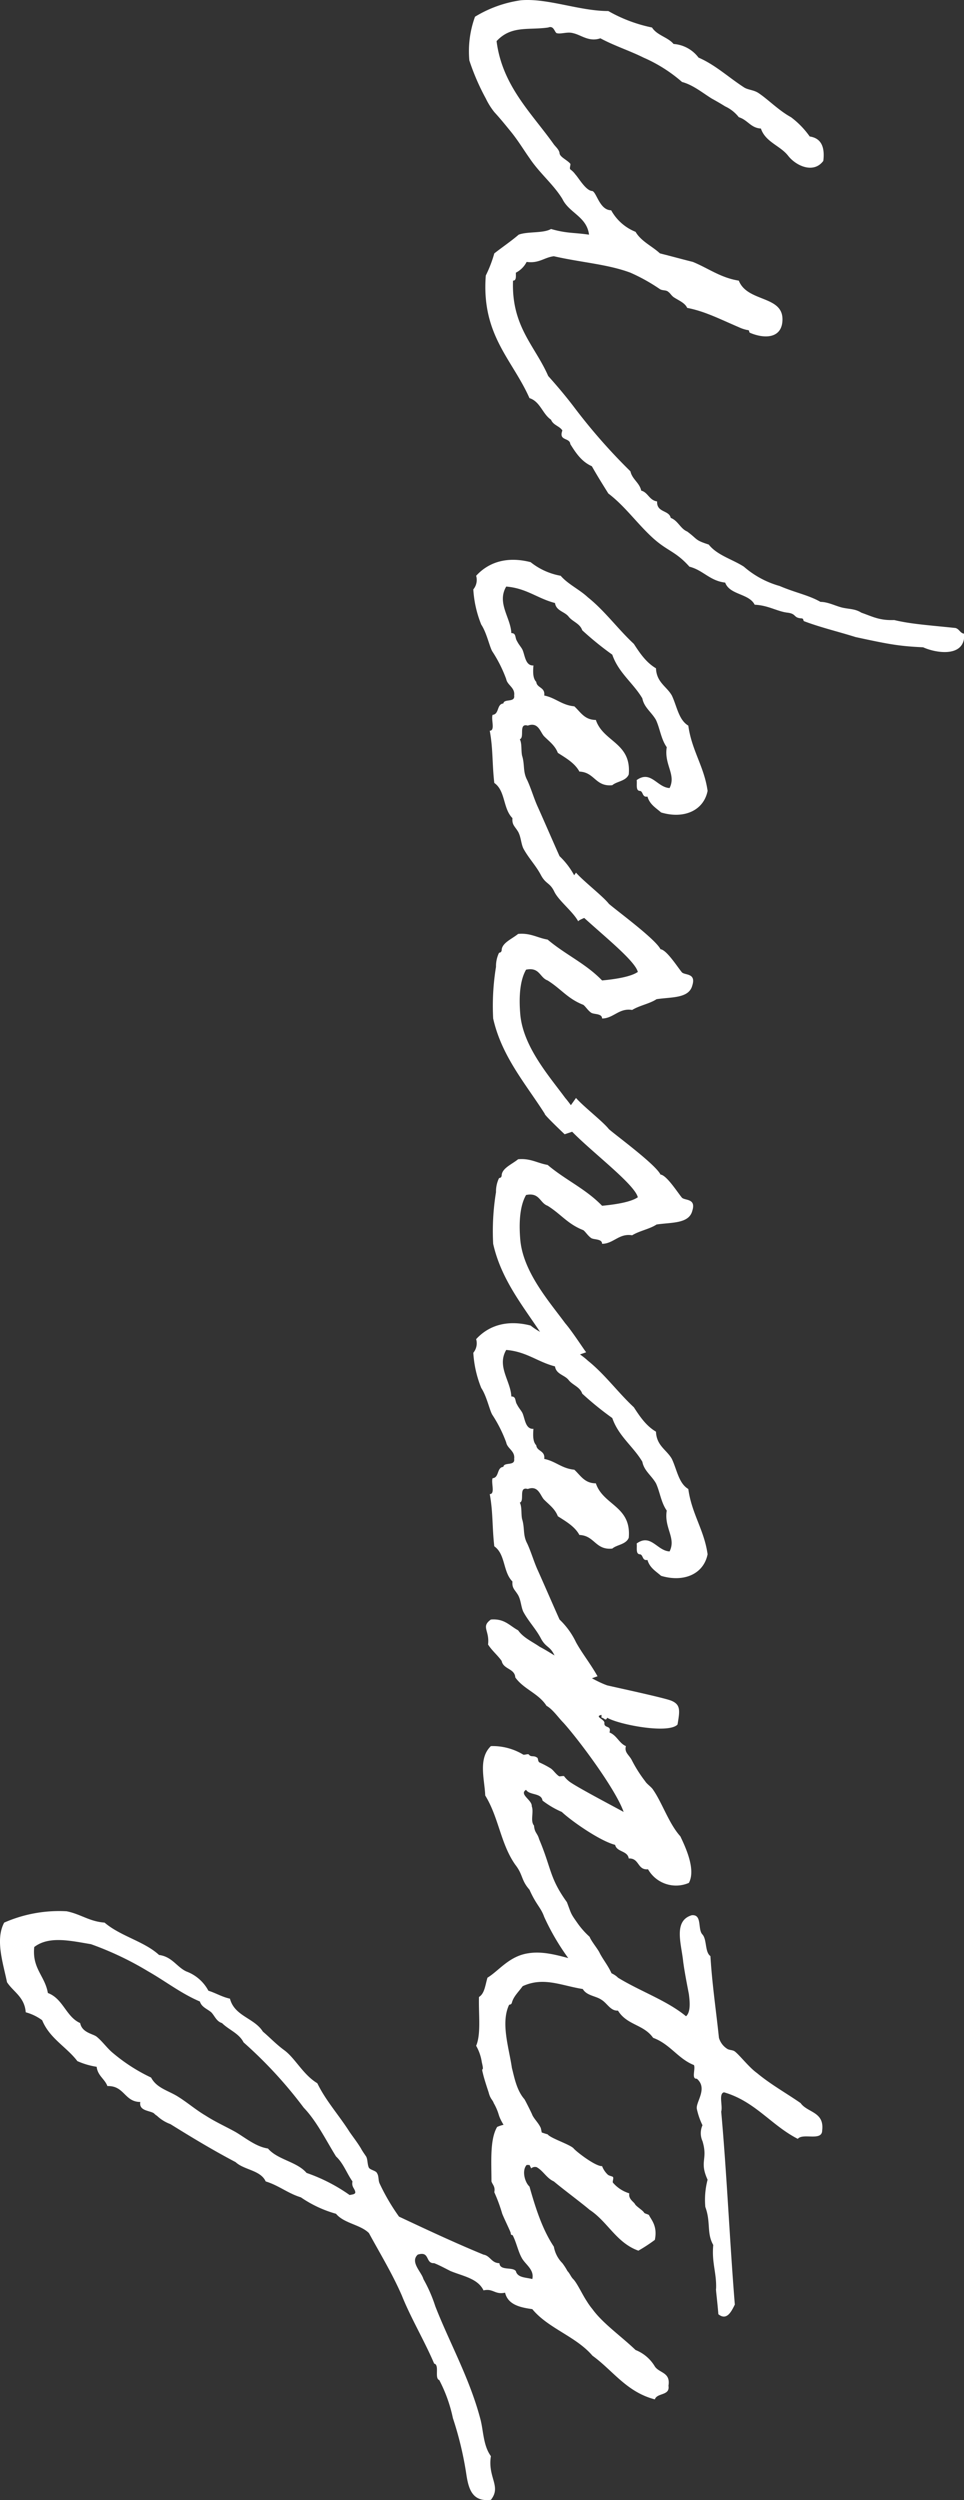 <svg xmlns="http://www.w3.org/2000/svg" width="203.924" height="528.593" viewBox="0 0 203.924 528.593">
  <rect x="0" y="0" width="203.924" height="528.593" fill="#333333" stroke="none"/>
  <path id="strength03-txt01" d="M139.2-101.88c-.12.84-.96.96-1.2,1.8-.6,5.76-.84,9.48-1.68,12.96.12,3.12-.72,4.56-1.56,6.96-.84,1.32-.72,2.52-1.08,4.08-.36,1.44-1.2,3-1.2,4.56-1.44,2.52-1.92,5.28-3.36,8.64a19.5,19.5,0,0,1-4.08,7.56c-1.56,2.4-2.4,5.64-4.68,7.44-.96,3-1.08,2.28-2.76,4.56-.6,1.44-2.28,1.92-2.88,3.48-1.68.36-1.08,3-3.48,2.88-.24,1.68-1.92,1.92-2.28,3.36-1.68.36-2.4,1.92-4.08,2.28a122.071,122.071,0,0,1-13.2,11.64c-2.4,1.8-4.68,3.72-6.96,5.76-6.36,2.76-10.44,7.8-20.16,7.44,0-.72-.84-.6-1.68-.6A5.233,5.233,0,0,0,60.6-9.36c.36-2.64-.96-3.72-1.2-5.76,1.32-5.76,1.68-11.4,3.48-16.2a38.421,38.421,0,0,1,3.48-6.24c.36-.6.12-1.32.6-1.8.24-.36.72-.6,1.08-1.08.72-1.08,1.2-2.4,2.28-2.88.72-3.72,2.28-6.72,4.08-10.92a7.927,7.927,0,0,0,.6-1.8c0-.6.48-.24.6-.6,1.32-3.12,1.2-6.84-2.88-6.84-5.04,0-3.6,7.44-8.16,9.24-.6,3.84-2.64,6.48-3.96,9.72-.6,2.4-1.2,4.56-1.8,6.96-1.56,1.68-2.52,3.96-4.56,5.16a10.251,10.251,0,0,1-4.56,5.16c0,2.52-4.08,3.12-4.08,4.08-.12,1.32-2.88,2.88-3.48,3.48a4.614,4.614,0,0,0-1.08,1.08c-.24.24-.96-.12-1.2,0-.84.72-1.44,2.28-2.28,2.28-.72.12-1.32.84-1.8,1.2C29.16-10.44,23.4-4.2,13.92-3c-3.36-3.12-2.28-6.72-2.88-10.92-.48-1.2.96-1.32,1.2-1.8.24-.96-.36-2.28,0-3.48.36-1.68,1.92-3.36,1.08-5.76,1.56-2.88,2.64-6.24,4.08-9.12a31.455,31.455,0,0,1,5.16-8.16c.6-2.28,2.28-4.32,3.48-6.24.6-1.08,1.08-1.92,1.68-2.88A7.853,7.853,0,0,1,30-54.24c.6-1.92,2.28-2.52,2.4-4.68,2.88-.96,3.6-4.08,5.76-5.76s3.84-5.4,1.08-7.44c-3-.36-4.8.48-5.16,2.88A18.216,18.216,0,0,0,30-65.28c-1.44,2.64-3.84,4.92-5.16,6.96-.6.96-.6,2.04-1.08,2.88-2.16,3.36-4.8,6.12-6.36,9.72a7.263,7.263,0,0,0-2.88,5.28c-1.44,1.2-1.8,3.48-3.48,4.56a31.42,31.42,0,0,1-3.48,9.24c0,6.12-2.76,12.84-2.28,18.48A25.392,25.392,0,0,0,8.76,1.56,21.354,21.354,0,0,0,18,2.76,48.369,48.369,0,0,0,26.04-.72a15.04,15.04,0,0,0,2.88-1.8c1.44-1.32,2.64-2.28,3.96-3.36,2.04-1.68,4.08-2.88,5.76-4.08,3.24-2.16,5.52-5.04,8.64-6.96,3-1.44,3.72-5.16,7.56-5.64-.48,3.36-.24,4.68-1.2,8.04.96,1.68.48,4.92,1.2,6.84C56.28-6,57.48-4.2,58.8-2.52a27.068,27.068,0,0,1,4.68,1.8C76.08.24,81.24-6.36,89.4-9.96c.72-2.28,3.36-2.76,4.56-4.56,1.2-.48,1.32-1.8,2.28-2.4,2.28.84,1.44-1.56,2.88-1.68,1.92-1.2,3.72-2.4,4.68-4.56,1.92-1.08,3.84-2.28,5.76-3.48,2.64-3.48,6.24-6,9.24-9.24s2.88-4.92,6.24-7.92c.72-2.88,3-4.32,3.36-7.56,2.64-.96,2.28-5.04,4.68-6.24.12-2.88,1.44-4.8,1.68-6.96.24-1.92,1.08-1.2,1.2-2.88,0-.6.48-.36.6-.6,1.32-3.48,2.16-7.08,3.36-10.92,1.56-7.2,1.92-9.24,2.16-14.28,1.2-2.64,2.04-8.04-1.8-8.64Zm59.04,77.52c-2.76,1.56-4.8,3.24-7.2,4.56a16.31,16.31,0,0,0-4.8,3.48c-3.48,1.56-6.84,3-10.32,4.56-1.8.84-3.96,1.44-5.76,2.28-1.8.96-3.24.48-5.16,1.08-1.08.24-2.52,0-3.48.48-.36-1.08-3.48.36-2.88-1.68-.84-2.28,1.44-2.64,2.28-3.48,1.08-1.08,1.92-2.28,3.48-2.88,1.08-1.68,2.16-3.6,3.96-4.56.12-3.24,3.24-3.36,2.88-6.96-.84-.96-.84-2.88-2.28-3.48-6.72-.6-6.84,5.4-11.52,6.96,0,2.4-1.68,3.24-2.88,4.56-.24,2.64-1.8,3.96-2.28,6.36-1.8-.24-1.56,1.56-2.88,1.68-.72.72-2.04.72-3.48.6.12,1.8-2.4,1.8-3.48,2.4-.6.36-.96.72-1.68,1.08-.72.48-1.68.12-1.68,1.2-3.24.12-6.36,3.12-9.84,1.08.36-4.32,2.52-6.6,3.48-10.32,1.68-.24,1.8-2.04,2.88-2.88s1.44-2.4,2.88-2.88a66.3,66.3,0,0,0,5.16-6.36c3.84-1.32,6-4.44,9.24-6.36,1.92-.36,2.88-1.92,4.56-2.88,1.8-.84,4.08-1.08,5.76-2.28,3.72.6,5.76-2.04,8.64-.6-.12,2.64-3.84,3.96-1.68,6.96.84-.12,2.16.24,2.28-.6,0-.84,1.44-.48,1.2-1.68,1.68-.48,2.4-1.8,3.36-2.88,1.44-4.8-.36-9-4.56-9.84-5.16.72-8.52,3.36-13.8,4.08-1.2,2.04-4.08,2.4-6.36,3.48-1.92,1.08-2.76,3.24-5.76,3.36-1.2,2.04-3.12,3.36-5.16,4.68-3.12,3.36-6.96,6.12-9.84,9.72-1.68,1.8-2.76,4.2-4.56,5.76a14.166,14.166,0,0,1-2.88,6.36c-1.32,5.16.12,9,2.88,11.52a3.124,3.124,0,0,1,2.88.6A23.522,23.522,0,0,0,137.28.24c1.8-1.2,4.92-1.8,5.76-2.4a28.552,28.552,0,0,1,5.76-2.88c1.32-.24,1.8-1.92,3.48-1.68,1.56-.24.6,2.16,1.68,2.28.12,1.44,2.28.84,2.4,2.28.96.36,3.36-.6,3.36.6,3.96-.72,6.84-.48,11.04-.96,1.68-2.4,5.4-1.8,7.44-3.84,1.44.12,1.68-.48,2.88-1.2,1.08-.6,2.4-.6,3.48-1.08,2.04-1.08,3.6-2.64,5.64-3.72s1.56-1.92,3.6-2.88c1.92-.96,4.2-3.96,6.24-5.04C199.68-20.16,198.24-24.36,198.24-24.36Zm39.12,6.84c-4.56,3.36-10.68,8.76-17.4,9.48-3.84.36-7.44.12-9.72-1.2-.6-2.88,1.68-2.88,2.28-4.56,1.8-2.88,3.84-4.2,5.16-7.56.36-.48,1.2-.96,1.68-1.68.36-.6.12-2.28,1.2-2.28,0-2.4-2.28-3.6-1.8-6.36-.96-1.56-1.32-3.72-2.28-5.16-.48-3.12-.12-6.84-2.88-7.56-2.64-.84-2.16,1.44-2.76,2.16-.96.84-4.8,3.24-4.92,4.56-2.16,1.08-8.04,9.12-9.6,10.92-1.56,1.2-4.8,5.4-6.6,6.96-.12-.12,4.2,3,4.2,3,3.36-.96,13.32-15.24,16.8-16.08,1.08,1.56,1.56,5.04,1.8,7.56-3.6,3.48-5.4,7.68-8.64,11.52-.36,2.16-1.44,3.6-1.2,6.24,1.08,1.32,1.92,3.48,3.48,3.48.6.12.36.48.6.6a6.541,6.541,0,0,0,2.88.6,51.122,51.122,0,0,0,10.92.6c8.04-1.8,13.92-6.96,20.16-10.92.12.24,4.32-4.2,4.32-4.2s-1.56-4.68-1.56-4.56S239.16-19.08,237.36-17.52Zm47.64,0c-4.56,3.36-10.68,8.76-17.4,9.48-3.84.36-7.44.12-9.72-1.2-.6-2.88,1.68-2.88,2.28-4.56,1.8-2.88,3.84-4.2,5.16-7.56.36-.48,1.2-.96,1.68-1.68.36-.6.12-2.28,1.2-2.28,0-2.4-2.28-3.6-1.8-6.36-.96-1.56-1.32-3.72-2.28-5.16-.48-3.12-.12-6.84-2.88-7.56-2.64-.84-2.16,1.44-2.76,2.16-.96.84-4.8,3.24-4.92,4.56-2.16,1.08-8.04,9.12-9.6,10.92-1.56,1.2-4.8,5.4-6.6,6.96-.12-.12,4.2,3,4.2,3,3.36-.96,13.32-15.24,16.8-16.08,1.08,1.56,1.56,5.04,1.8,7.56-3.6,3.48-5.4,7.68-8.64,11.52-.36,2.16-1.44,3.6-1.2,6.24,1.08,1.32,1.92,3.48,3.48,3.48.6.12.36.48.6.6a6.541,6.541,0,0,0,2.88.6,51.122,51.122,0,0,0,10.92.6c8.04-1.8,13.92-6.96,20.16-10.92.12.24,4.32-4.2,4.32-4.2s-1.56-4.68-1.56-4.56S286.8-19.08,285-17.52Zm74.64-6.84c-2.76,1.56-4.8,3.24-7.2,4.56a16.311,16.311,0,0,0-4.8,3.48c-3.48,1.56-6.84,3-10.32,4.56-1.8.84-3.96,1.44-5.76,2.28-1.8.96-3.24.48-5.16,1.08-1.08.24-2.52,0-3.48.48-.36-1.08-3.48.36-2.88-1.68-.84-2.28,1.44-2.64,2.28-3.48,1.08-1.08,1.92-2.28,3.48-2.88,1.08-1.68,2.16-3.6,3.96-4.56.12-3.24,3.24-3.36,2.88-6.96-.84-.96-.84-2.88-2.28-3.48-6.72-.6-6.84,5.4-11.52,6.96,0,2.4-1.68,3.24-2.88,4.56-.24,2.64-1.8,3.96-2.28,6.36-1.8-.24-1.56,1.56-2.88,1.68-.72.72-2.04.72-3.48.6.12,1.8-2.4,1.8-3.48,2.4-.6.36-.96.72-1.68,1.08-.72.48-1.68.12-1.68,1.2-3.24.12-6.36,3.12-9.84,1.08.36-4.32,2.52-6.6,3.48-10.32,1.68-.24,1.8-2.04,2.88-2.88s1.44-2.4,2.88-2.88a66.3,66.3,0,0,0,5.16-6.36c3.84-1.32,6-4.44,9.24-6.36,1.92-.36,2.88-1.92,4.56-2.88,1.8-.84,4.08-1.08,5.76-2.28,3.72.6,5.76-2.04,8.64-.6-.12,2.64-3.84,3.96-1.68,6.96.84-.12,2.16.24,2.28-.6,0-.84,1.44-.48,1.2-1.68,1.68-.48,2.4-1.8,3.36-2.88,1.44-4.8-.36-9-4.56-9.84-5.16.72-8.52,3.36-13.8,4.08-1.2,2.04-4.08,2.4-6.36,3.48-1.92,1.08-2.76,3.24-5.76,3.36-1.2,2.04-3.12,3.36-5.16,4.68-3.12,3.36-6.96,6.12-9.84,9.72-1.68,1.8-2.76,4.2-4.56,5.76a14.166,14.166,0,0,1-2.88,6.36c-1.32,5.16.12,9,2.88,11.52a3.124,3.124,0,0,1,2.88.6A23.522,23.522,0,0,0,298.68.24c1.8-1.2,4.92-1.8,5.76-2.4a28.553,28.553,0,0,1,5.76-2.88c1.32-.24,1.8-1.92,3.48-1.68,1.56-.24.6,2.16,1.68,2.28.12,1.44,2.28.84,2.4,2.28.96.36,3.36-.6,3.36.6,3.96-.72,6.84-.48,11.04-.96,1.68-2.4,5.4-1.8,7.44-3.84,1.44.12,1.68-.48,2.88-1.2,1.08-.6,2.4-.6,3.48-1.08,2.04-1.08,3.6-2.64,5.64-3.72s1.56-1.92,3.6-2.88c1.92-.96,4.2-3.96,6.24-5.04C361.08-20.16,359.64-24.36,359.64-24.36Zm60.48,5.52c.12-.48,2.04-1.2,3.12-1.2,1.8-.12,3.12-2.4,2.52-8.04-3.48.12-5.28,2.04-7.56,3.24-.84.36-2.52,1.8-3.48,2.16a17.266,17.266,0,0,1-3,2.64c-2.04,1.44-1.8,1.2-4.32,2.16-5.16,3.72-7.08,3.24-13.32,5.88-1.32.36-1.32.96-2.88,1.08-.96.84-2.88,0-4.08.48-1.32-.12-2.52,2.76-3.48,1.2,1.2-.72.6-3.24,2.28-3.48a19.236,19.236,0,0,0,2.4-4.08c1.92-2.04,6.12-8.04,6.96-11.28,1.56-.36,1.2-2.64,2.88-2.88-.12-2.28,2.52-1.8,2.28-4.08a6.811,6.811,0,0,0,2.88-8.64c-2.88-1.56-7.8.84-9.84,1.8-2.64,2.4-7.08,3.84-9.84,5.76-.6.36-1.2,1.32-1.8,1.68a28.365,28.365,0,0,1-4.56,2.88c-1.08.6-1.56,1.56-2.88,1.2-.6,1.44-2.28,1.92-2.88,3.48-1.56-.48-.84,1.08-1.92,1.08-.84-.24-1.44,2.28-1.8.6h.6c0-.6.84-.84,0-1.2,1.44-2.4,3.48-12.96,1.44-14.88-2.88-.48-4.2-.72-5.04,1.32-.6,1.44-2.76,11.52-3.24,13.56-1.44,4.08-6.36,10.8-8.16,14.28-1.08,1.56-1.92,3.48-3.48,4.56-.96,1.8-2.52,2.88-2.28,5.76,1.56,2.16,2.28.24,5.28.6,1.32-.84,2.28-2.04,3.48-2.88,1.8-.36,1.56-2.76,3.48-2.88,2.52-1.8,3.36-4.92,6-6.6.72-1.32,2.52-2.52,3.6-3.6,3.6-3.24,14.04-11.04,18.84-12.72-1.44,2.64-5.16,9.72-6.36,11.4a5.689,5.689,0,0,1-1.2,1.2c-.12.12.12.96,0,1.08-.48.72-1.32,1.2-1.68,1.8a19.746,19.746,0,0,0-1.2,2.28c-.24.48-.96.24-1.08.6-.48.72,0,1.2-.6,1.68-.24.12.12.96,0,1.2a12.5,12.5,0,0,0-1.8,6.84c2.64,2.76,7.08,1.32,10.44,1.2,4.68-2.88,10.2-3.24,14.64-6.36,2.16-1.68,3.24-1.2,5.28-3,3.24-1.44,3.72-2.4,5.76-3.12A49.661,49.661,0,0,0,420.12-18.84Zm42.96,4.68c-1.68.24-3.84-.12-4.44,1.2a35.172,35.172,0,0,0-3.48.6c-1.08.48-1.8,1.32-2.76,1.8-.12,0-3.24,1.56-3.36,1.68-1.92,1.68-4.8,2.16-6.6,2.64-4.2.6-9.48,2.4-13.32.6-.12-.12,0-.48-.48-.6-1.32-.36-2.16-1.32-3.48-2.28-2.04-4.44-.12-8.16.6-12.72,1.44-.84,1.44-2.76,2.28-3.96.72-1.2,2.4-1.92,2.28-3.48,3.12-1.92,2.88-5.4,5.76-7.44,1.32-3.6,4.44-5.28,5.76-8.64.84-.36,3,.6,2.88-.6,2.04-2.4,4.92.24,6.36,0a14.847,14.847,0,0,0,3.48-1.2,4.1,4.1,0,0,0,3.36,0c3.96-1.2,4.2.72,8.16-1.08a16.632,16.632,0,0,0,5.76.48c3.24-1.2,5.52-.24,8.04-1.68,3.72.36,5.88-.72,9.24-.6-.12.12,2.4-.24,5.4-.48,1.44-1.8-.6-2.76-2.04-3.48-13.32,1.08-27.48,1.68-40.8,2.88-1.2-.36-3.84.6-4.08-.6,1.92-6.6,6.96-9.96,9.84-15.6-1.32-1.08.6-5.16-1.8-5.16-3.96-.48-3.72,3.12-5.76,4.56-2.16,3.12-3.96,6.36-6.36,9.24-1.2,1.68-3.72,3.6-4.56,4.68-.36.48-.24,1.2-.6,1.68a4.107,4.107,0,0,1-2.28,1.68c-5.76.6-11.28,1.44-17.28,1.8-.84,1.2-3.48.72-4.56,1.68-1.08,1.08-4.32,0-4.08,2.28,1.2,3.96,6.12,2.16,9.84,1.8,2.64-.36,5.52-.96,6.84-1.2,1.8-.24,3.84-.36,4.68.6-3.36,4.08-5.28,9.72-8.16,14.4-1.68,1.56-2.52,6.84-3.96,9.84-.84,3.12-1.68,6.12-1.2,9.12.6,4.08,3.72,6.24,5.16,8.64,1.56.48,3.36.6,4.08,1.8,3.48.12,7.8-.48,10.32.6a10.029,10.029,0,0,1,3.48-1.2c2.52-.6.6.24,2.4-.24,1.08-.24,3.24-.96,3.96-1.2,1.44-.36,1.56-.84,2.28-1.08a11.392,11.392,0,0,1,2.52-1.08c1.92-.6,3.96-2.4,5.16-3,1.92-.96,3.24-2.52,6.12-3.84C462.6-11.64,464.88-12.72,463.08-14.16ZM454.92-3.12c2.64,1.56,7.32,1.2,11.52,1.2.72-.24,1.08-.84,2.28-.6a34.992,34.992,0,0,1,4.56-1.68c1.2-.48,3.6-1.68,4.08-1.8.6,0,.24-.36.6-.48,1.44-.72,3.24-1.08,4.56-1.8,1.44-.72,2.52-2.76,4.56-2.28-.36,1.32-.24,3.12-1.68,3.48-.96.72,0,3.36-1.68,3.48,0,1.68-1.56,1.92-1.8,3.36-2.52,6.12-5.28,12-8.04,17.88a44.128,44.128,0,0,1-6.96,4.08c-.72.36-1.56.12-2.28.6-.48.24-.6,1.32-1.08,1.68-.72.36-1.8.24-2.4.6-.36.24-1.2.84-1.68,1.08-1.2.72-2.28,1.56-3.48,2.4-3.6,2.28-6.6,5.04-10.32,6.84-1.8,3-5.28,4.68-6.96,6.96-1.32,1.8-2.64,3-3.96,4.56-2.88,1.8-3.24,6-6.96,6.96-.36,1.68-1.2,3-1.68,4.56a8.717,8.717,0,0,0-4.08,4.68c-.96,2.04-3.12,3-3.48,5.76-2.88,3.12-3.96,8.16-6.84,11.52-.24,3.24-1.8,5.04-2.4,8.04a28.877,28.877,0,0,0,2.4,13.2c3.6,1.92,8.52.24,12.6-.6,2.04-1.32,3.12-3.72,6.36-3.96a10.434,10.434,0,0,1,1.68-3.48c3.84-1.56,5.64-5.16,8.64-7.44a15.969,15.969,0,0,0,1.2-4.08c1.92-.24,2.52-1.68,4.08-2.28-.12-3.6,3.36-3.6,3.36-6.96,1.92.36,1.8-2.04,2.4-2.88,0,0,.48-.48.48-.6a8.249,8.249,0,0,0,1.8-2.88c2.76-4.44,5.52-9,8.04-13.8,1.68-1.8,1.68-5.28,4.08-6.36.84-2.76,2.52-4.68,3.36-7.44a24.969,24.969,0,0,0,3.48-7.44c2.04-1.68,2.28-5.16,4.08-6.96,4.2-2.28,8.52-4.92,13.2-6.96,4.8-1.92,9.6-4.8,14.4-6.84.24-1.2,3.12,0,3.48-1.08a31.118,31.118,0,0,1,8.04-2.88A71.688,71.688,0,0,1,528.6,3.36c3-.48,5.64-1.32,5.16-5.16-2.88-2.28-4.68.72-9.24,0C522.24-.12,519-.24,516.48.48c-8.52,2.28-15.96,6.48-23.64,9.48a31.006,31.006,0,0,0-5.76,2.52c-1.44.36-3.6,2.88-5.16,1.2-.84-2.64,1.92-1.56,1.8-3.48.48-1.2,1.08-2.28,1.68-3.48,1.08-2.64,1.56-5.76,4.08-6.96-.48-2.04.96-2.4.48-4.56,2.52-.6,3.12-3.12,3.48-5.76,4.08-3.36,5.76-9.24,9.84-12.72,3.12-4.32,7.68-7.2,9.24-13.2-1.44-.48-.72-3.24-2.88-2.88-2.88-.48-2.64,1.92-4.08,2.88a8.315,8.315,0,0,0-3.48,4.08c-2.88,3-5.64,6.96-8.64,9.12a14.559,14.559,0,0,1-1.68,1.2c-1.44.96-3.84,2.04-4.68,2.88-.48.48-1.2.72-1.68,1.2a13.183,13.183,0,0,0-1.68,1.08,6.519,6.519,0,0,1-3.48,1.8c-3.6,2.4-8.04,3.84-12.72,5.16-.84.96-3.36,1.68-4.56.6-.12-3.12,2.52-3.6,3.48-5.76,1.44-1.68,4.56-5.88,6-7.56,2.52-3.84,6.96-5.64,8.64-10.32a34.758,34.758,0,0,0-2.28-3.48c-2.88-.6-4.2.72-5.16,1.2-.24,0-.36.96-.6,1.08-.48.24-1.32,1.68-1.8,1.92s-1.08,1.44-2.28,1.2a7.364,7.364,0,0,1-2.28,3.48c-.24.12-.96-.24-1.2,0-.12.12-.24.84-.48,1.08a4.747,4.747,0,0,1-1.8,1.2c.12,1.32-3,5.4-3.72,6-.84.72-2.16,4.92-3,5.52C455.64-10.56,453.12-7.2,454.92-3.12Zm13.8,30c.48,0,.48.72.6,1.2a36.3,36.3,0,0,0-4.68,9.12c-2.4,2.04-2.76,6.12-5.16,8.16-.36,2.52-2.28,4.8-3.48,6.84-1.2,2.16-2.16,4.32-3.48,6.36-1.2,2.04-2.76,3.84-3.96,5.76-1.32,2.04-1.8,4.56-4.08,5.76a36.845,36.845,0,0,1-5.16,8.04c-.96,1.2-2.52,2.28-3.48,3.48-.6.72-.84,3.12-2.88,3.48-1.32,3-5.16,3.6-6.36,6.84-3.6.6-5.16,3.36-9.72,2.88-2.4-3.12-1.32-7.68-.6-12a66.627,66.627,0,0,1,5.76-12.12c2.04-3.6,4.68-6.96,6.36-10.92,1.2-.36,1.56-1.56,2.28-2.4.72-.72,1.92-1.08,2.28-2.28,1.44-1.44,2.16-3.6,4.08-4.56a92.315,92.315,0,0,1,13.8-12.72c2.88-2.76,6.84-4.68,10.32-6.84,1.44-1.56,3.6-2.28,5.28-3.48C467.64,27.72,467.88,27,468.72,26.88Z" transform="translate(102.044 -5.224) rotate(90)" fill="#fff"/>
</svg>
